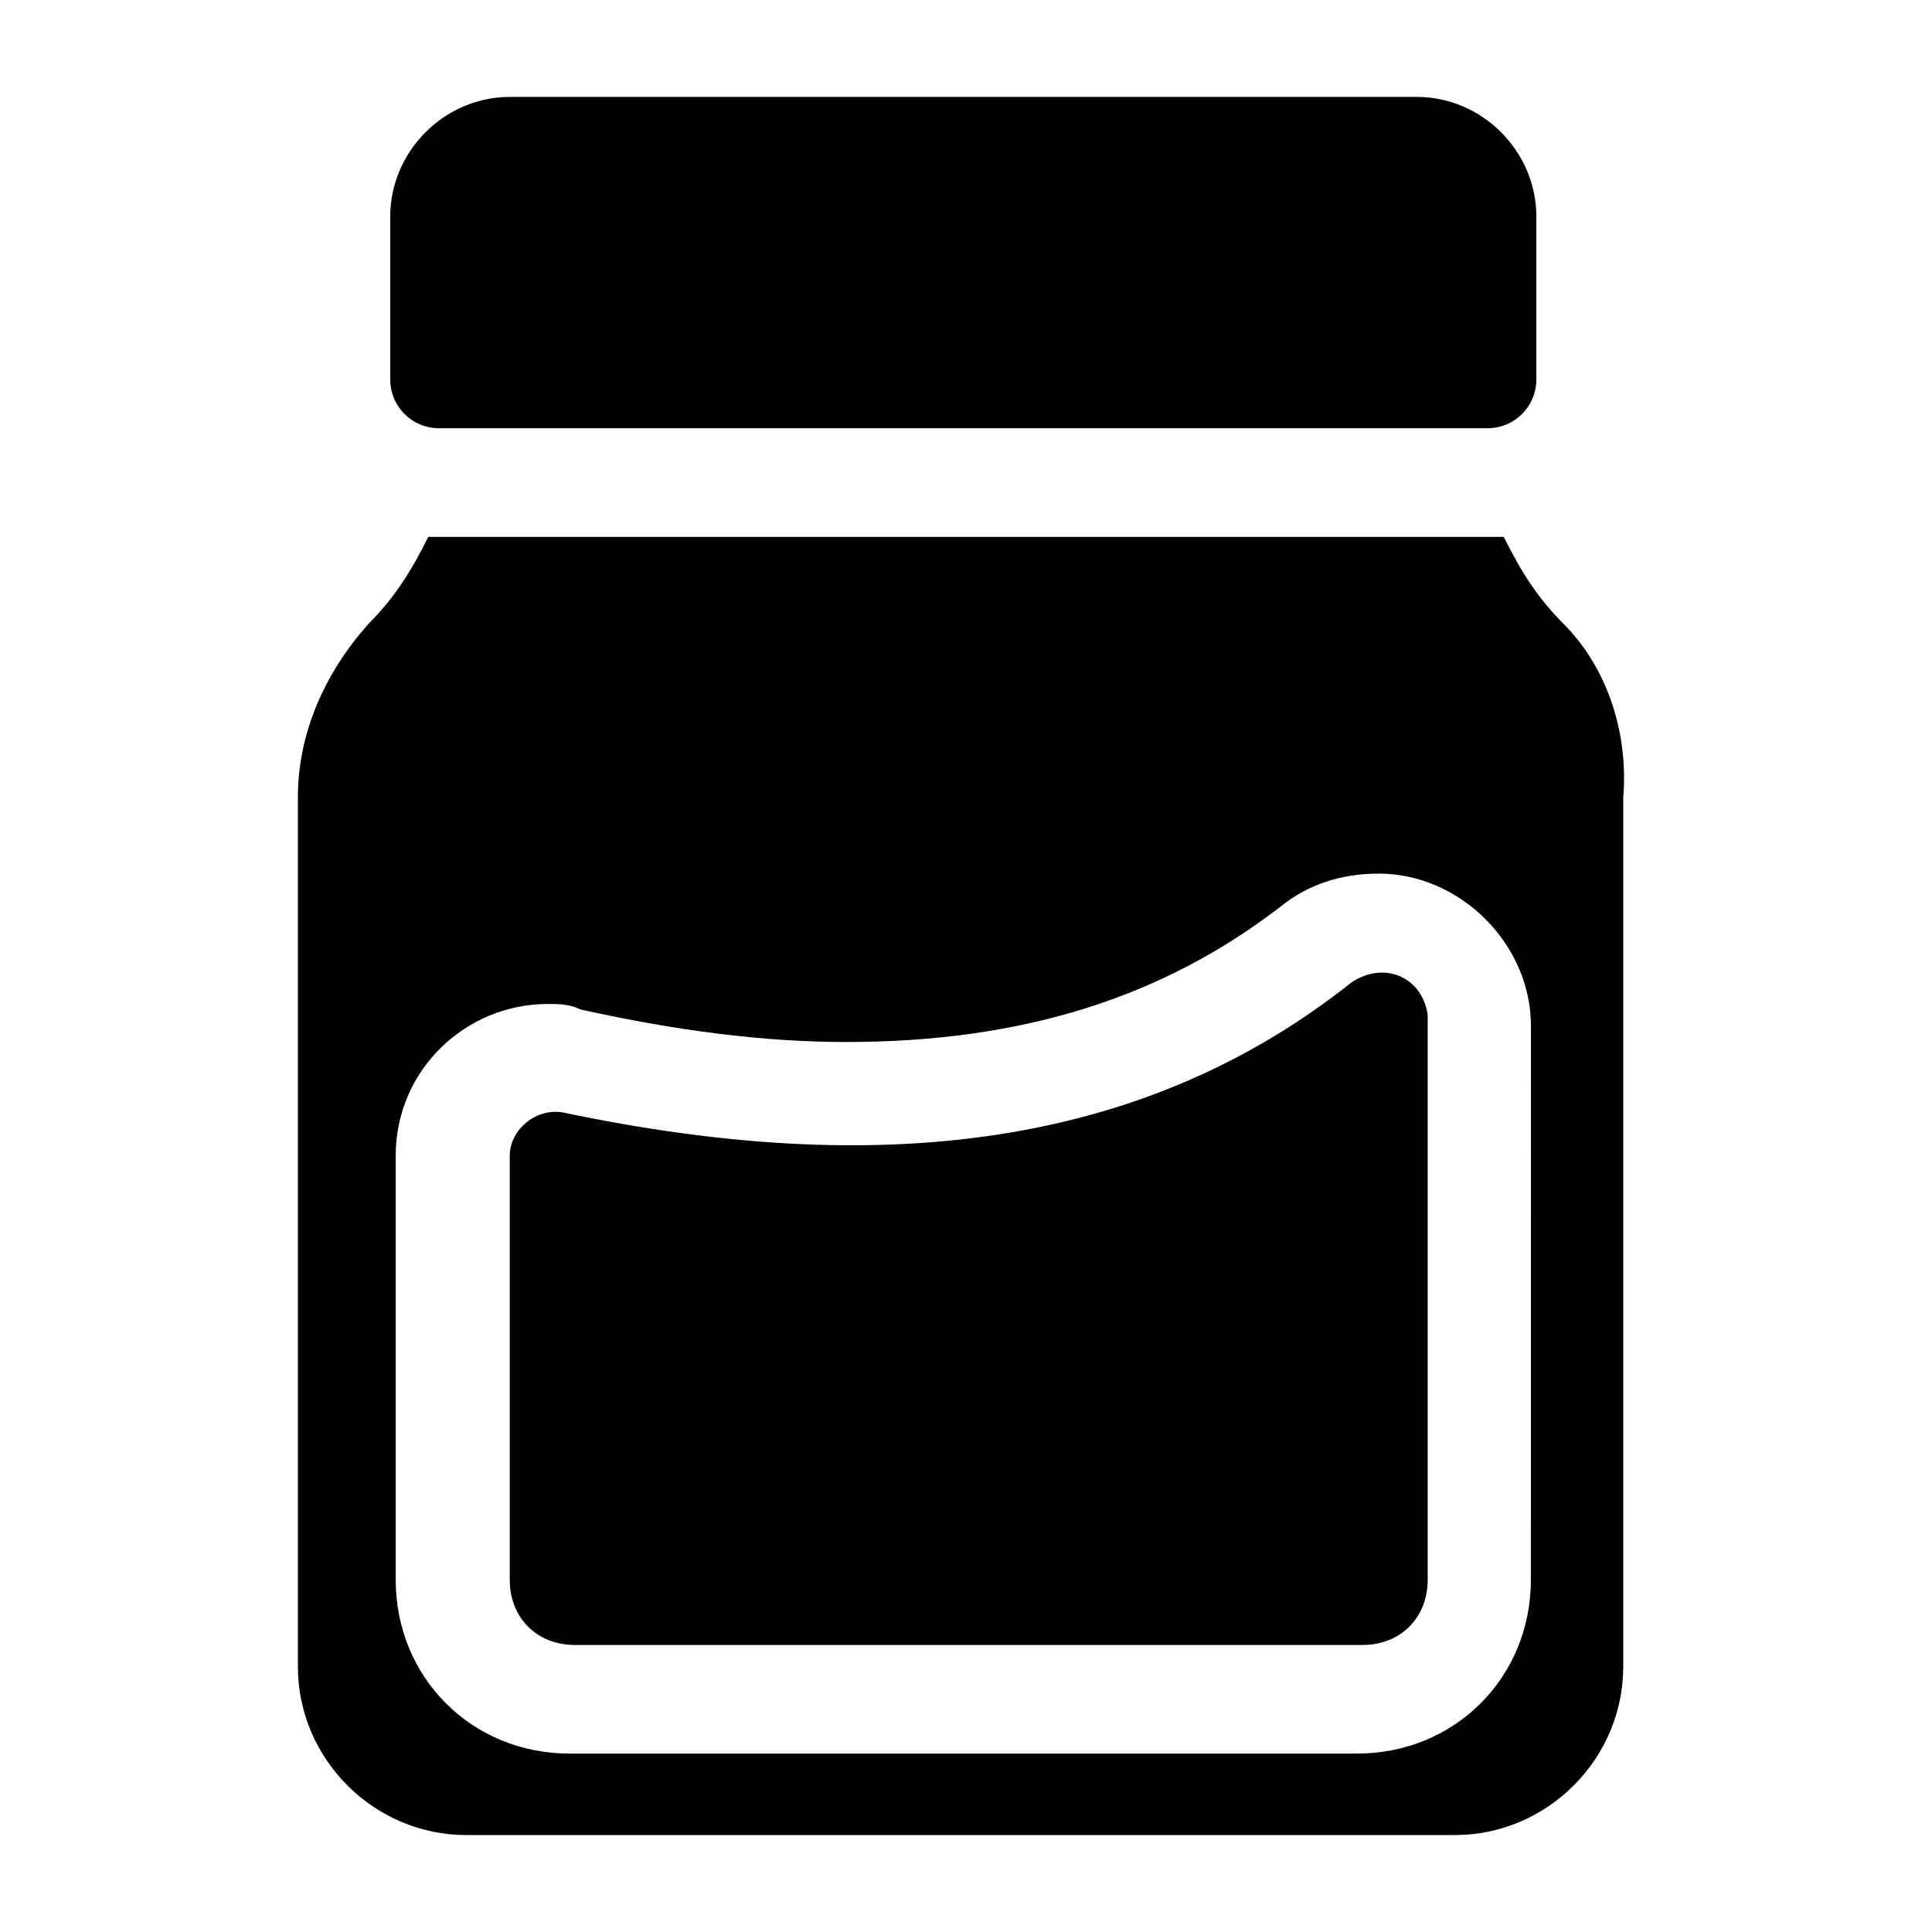 <?xml version="1.0" encoding="UTF-8"?>
<!-- Uploaded to: ICON Repo, www.iconrepo.com, Generator: ICON Repo Mixer Tools -->
<svg fill="#000000" width="800px" height="800px" version="1.1" viewBox="144 144 512 512" xmlns="http://www.w3.org/2000/svg">
 <g>
  <path d="m558.34 309.31c-7.199-7.199-11.516-14.395-15.836-23.031h-2.879-279.25-2.879c-4.32 8.637-8.637 15.836-15.836 23.031-11.516 12.957-18.715 28.789-18.715 46.062v230.31c0 24.473 20.152 44.625 44.625 44.625h261.98c24.473 0 44.625-20.152 44.625-44.625v-230.31c1.441-17.273-4.316-34.547-15.832-46.062zm-8.637 253.34c0 25.91-20.152 46.062-46.062 46.062h-208.72c-25.91 0-46.062-20.152-46.062-46.062v-112.28c0-23.031 18.715-40.305 40.305-40.305 2.879 0 5.758 0 8.637 1.441 25.91 5.758 48.941 8.637 70.535 8.637 46.062 0 83.488-11.516 115.16-35.988 7.199-5.758 15.836-8.637 25.91-8.637 21.594 0 40.305 18.715 40.305 40.305z"/>
  <path d="m502.2 404.32c-56.141 44.625-126.67 51.82-208.72 34.547-7.199-1.441-14.395 4.32-14.395 11.516v112.28c0 10.078 7.199 17.273 17.273 17.273h208.72c10.078 0 17.273-7.199 17.273-17.273v-149.7c-1.438-10.074-11.516-14.395-20.152-8.637z"/>
  <path d="m260.37 257.49h277.82c7.199 0 12.957-5.758 12.957-12.957v-43.184c0-17.273-14.395-31.668-31.668-31.668l-240.39 0.004c-17.273 0-31.668 14.395-31.668 31.668v43.184c0 7.195 5.758 12.953 12.953 12.953z"/>
 </g>
</svg>